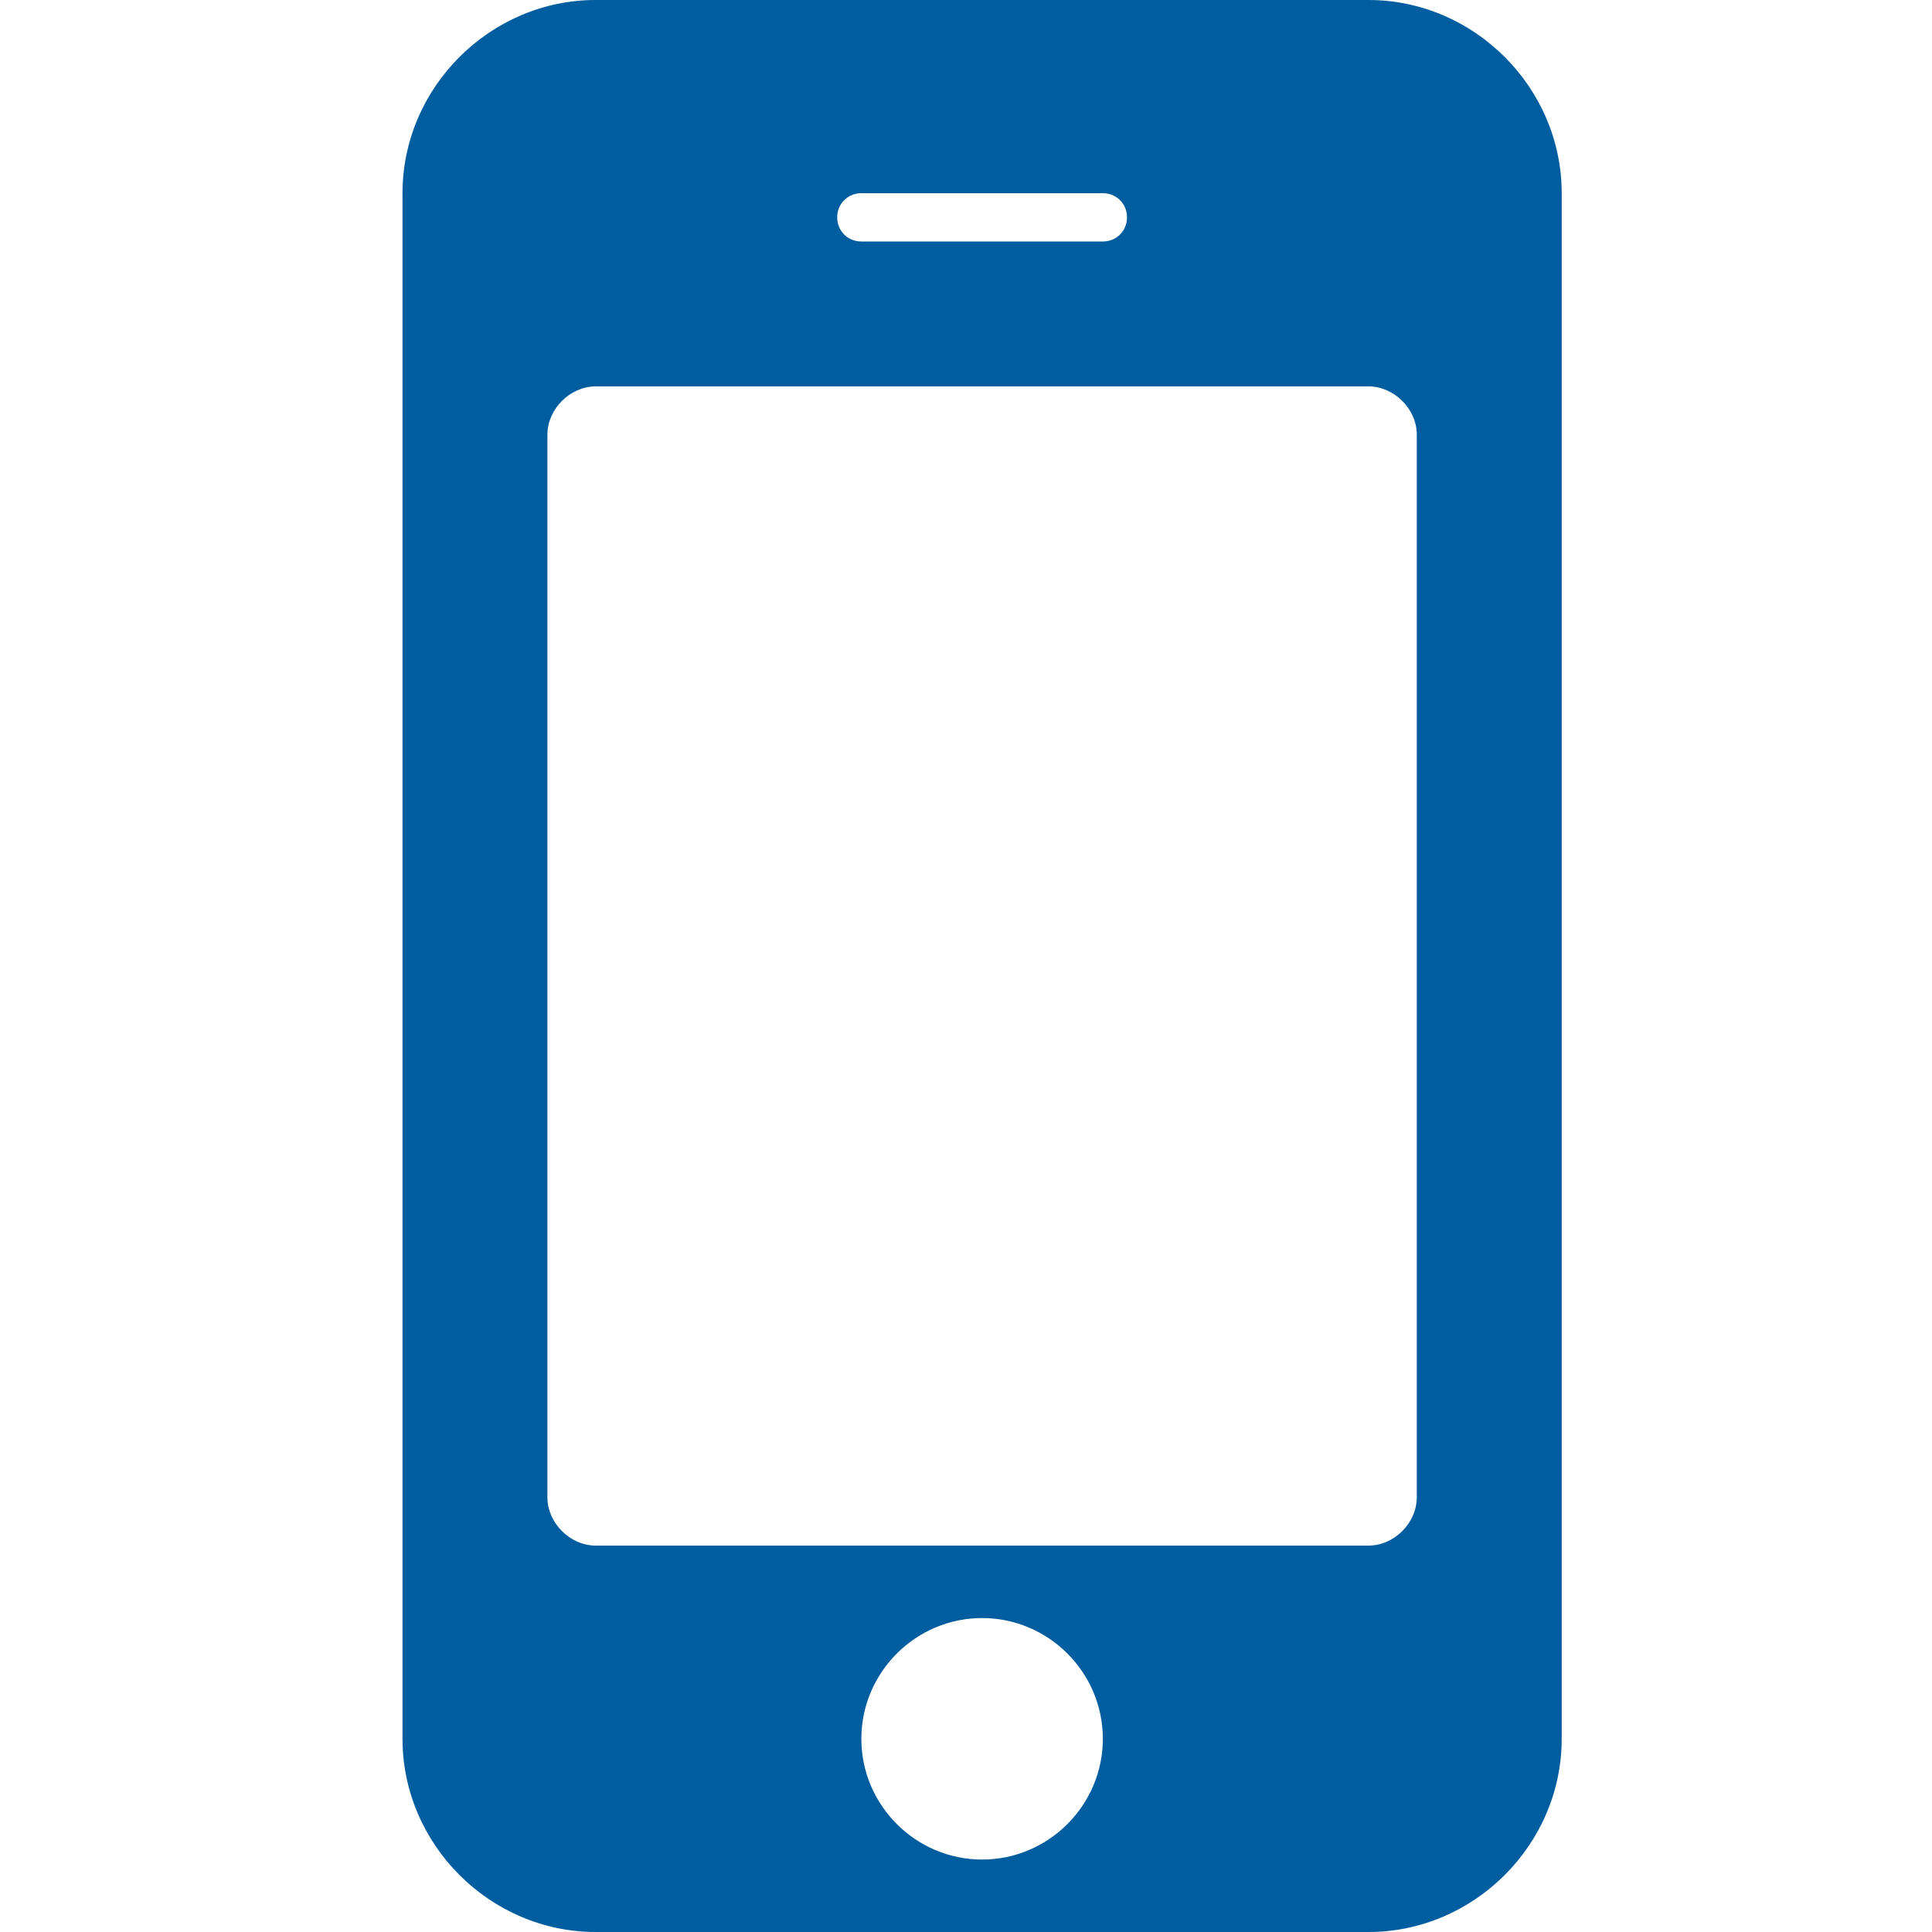 <svg width="24" height="24" viewBox="0 0 24 24" fill="none" xmlns="http://www.w3.org/2000/svg">
<path d="M13.7 21.6C13.7 20.775 13.025 20.1 12.2 20.1C11.375 20.1 10.7 20.775 10.7 21.6C10.7 22.425 11.375 23.1 12.2 23.1C13.025 23.1 13.7 22.425 13.7 21.6ZM17.6 18.6V5.4C17.6 5.081 17.319 4.8 17 4.8H7.4C7.081 4.8 6.8 5.081 6.8 5.4V18.6C6.8 18.919 7.081 19.2 7.4 19.2H17C17.319 19.2 17.6 18.919 17.6 18.6ZM14 2.7C14 2.531 13.869 2.4 13.7 2.4H10.7C10.531 2.4 10.4 2.531 10.4 2.7C10.4 2.869 10.531 3 10.7 3H13.7C13.869 3 14 2.869 14 2.7ZM19.4 2.4V21.6C19.4 22.913 18.312 24 17 24H7.4C6.088 24 5 22.913 5 21.6V2.4C5 1.087 6.088 0 7.4 0H17C18.312 0 19.4 1.087 19.4 2.4Z" fill="#005D9F"/>
</svg>
